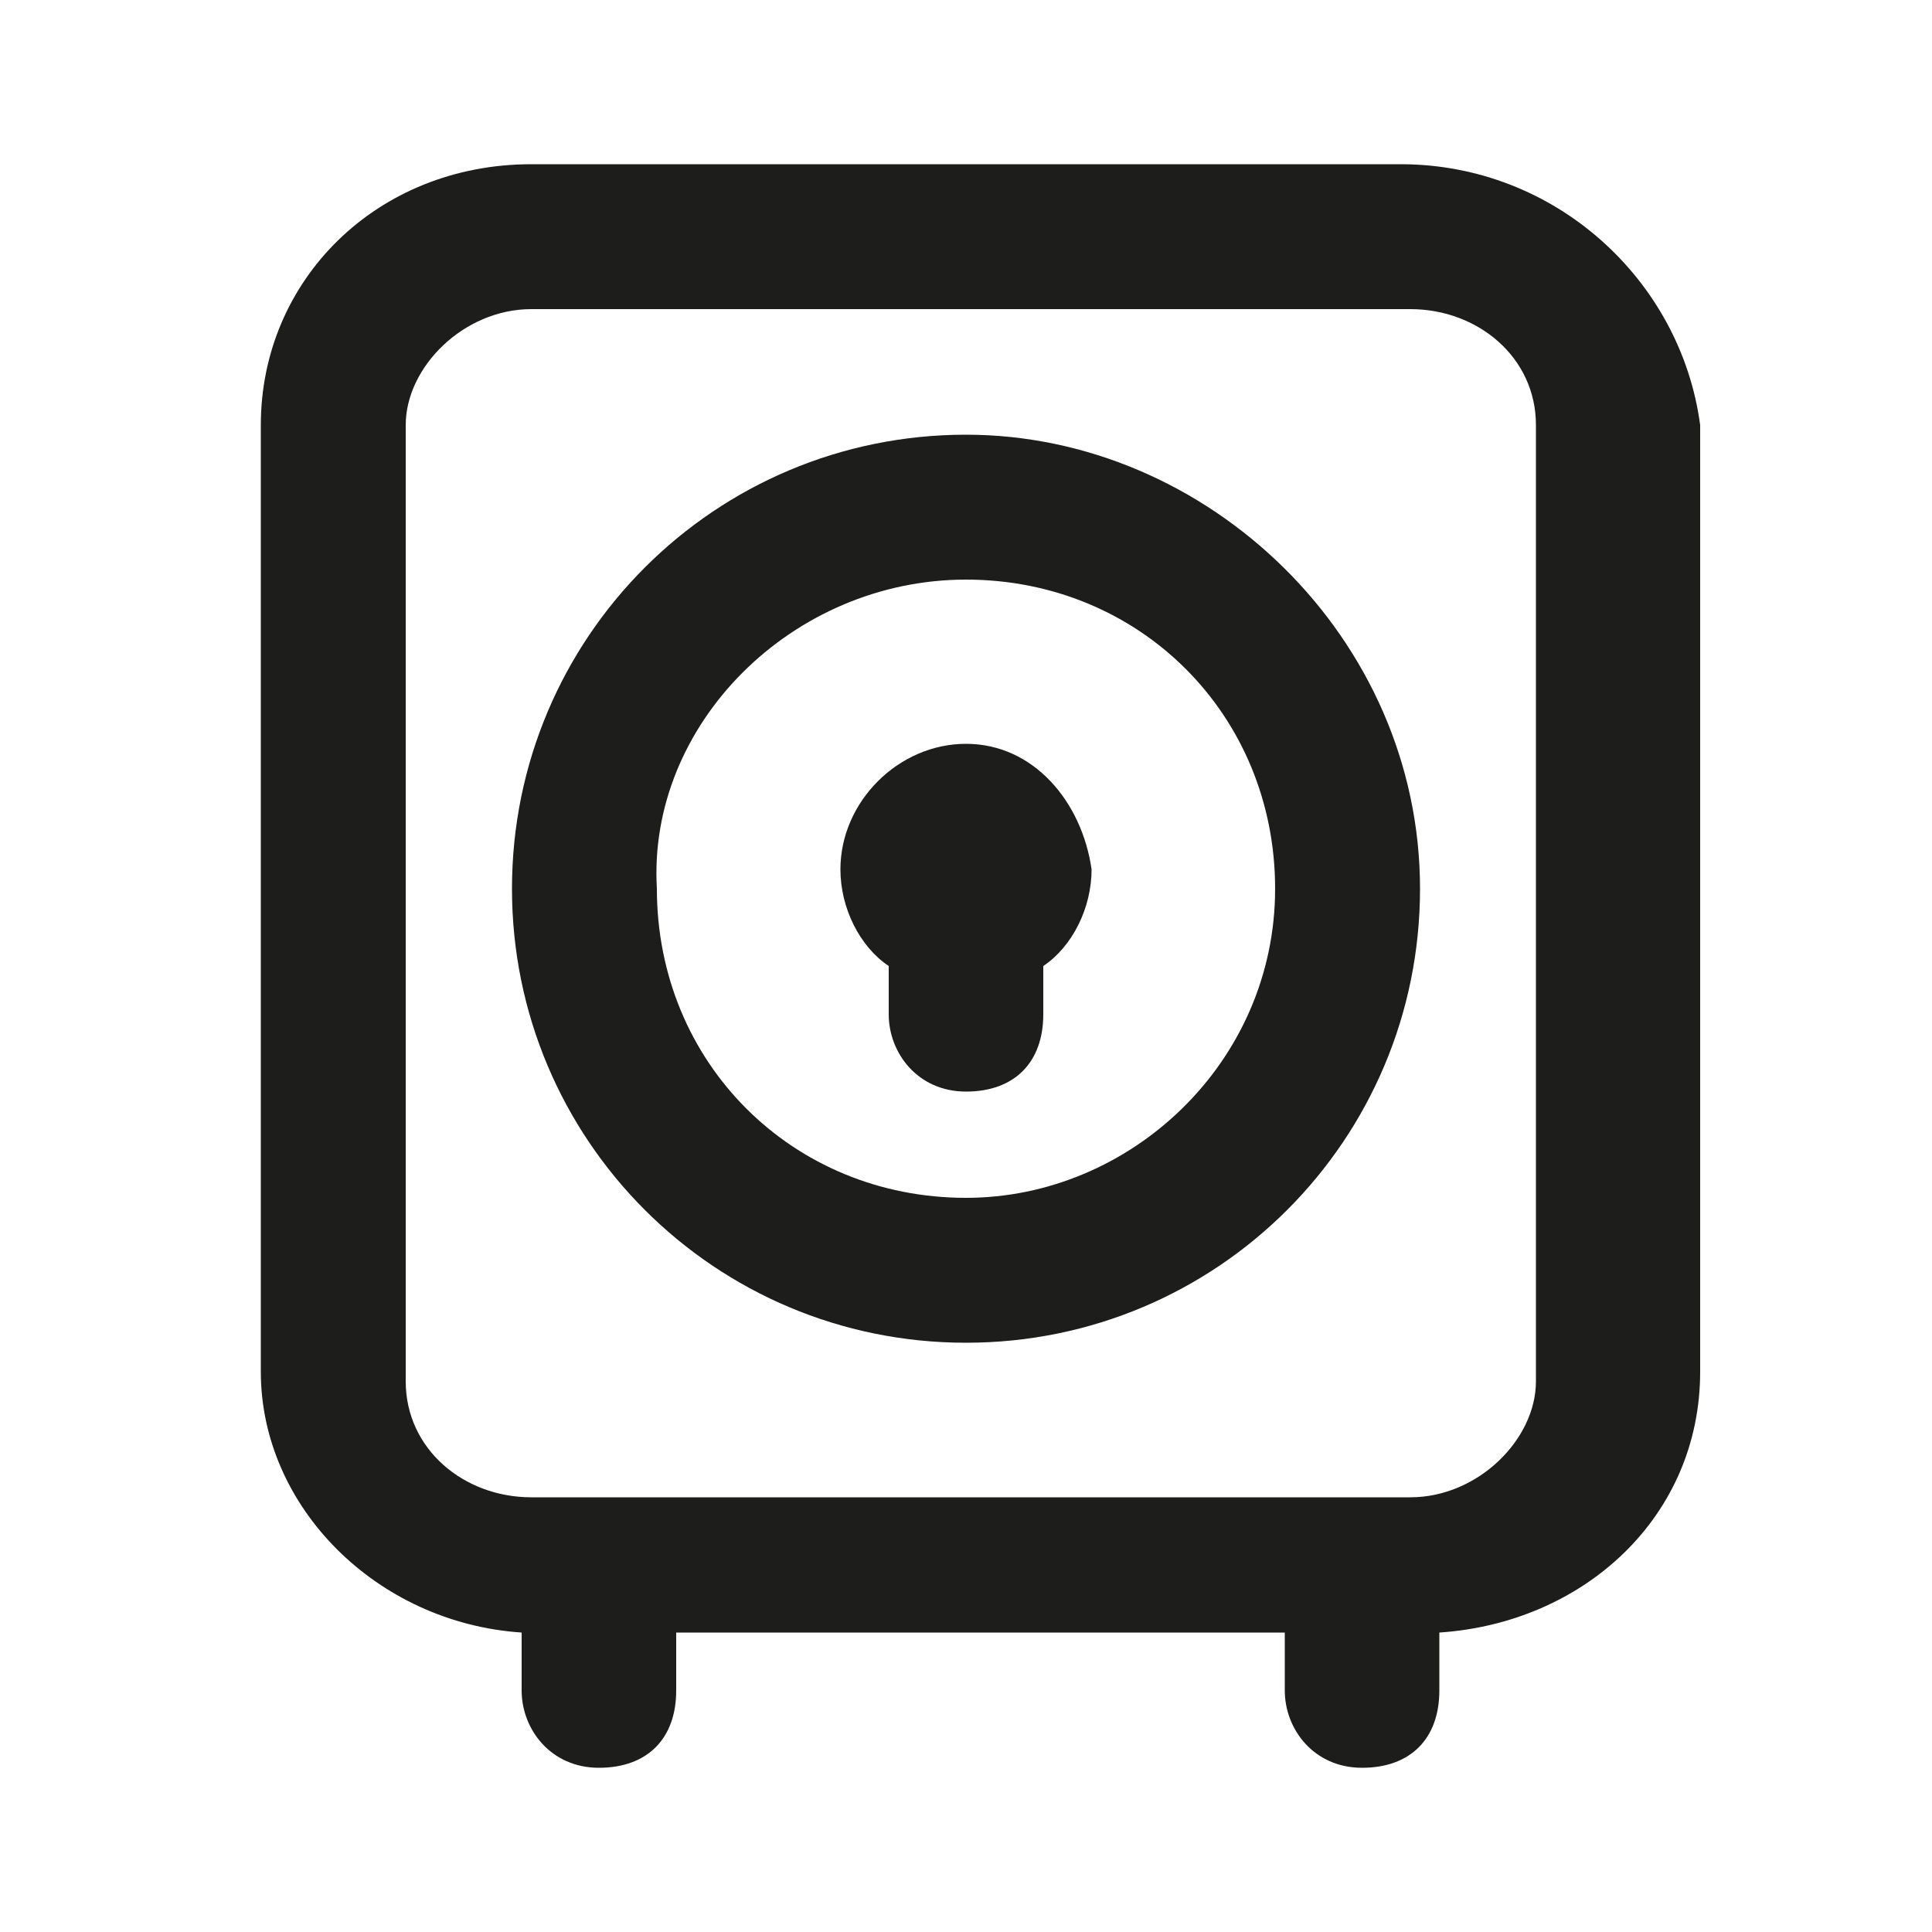 <?xml version="1.0" encoding="utf-8"?>
<!-- Generator: Adobe Illustrator 28.0.0, SVG Export Plug-In . SVG Version: 6.00 Build 0)  -->
<svg version="1.1" id="Ebene_1" xmlns="http://www.w3.org/2000/svg" xmlns:xlink="http://www.w3.org/1999/xlink" x="0px" y="0px"
	 viewBox="0 0 20 20" style="enable-background:new 0 0 20 20;" xml:space="preserve">
<style type="text/css">
	.st0{fill:#1D1D1B;}
</style>
<g>
	<path class="st0" d="M14.5,1.7H5.5c-1.6,0-2.8,1.2-2.8,2.7v9.8c0,1.4,1.2,2.6,2.7,2.7v0.6c0,0.4,0.3,0.8,0.8,0.8s0.8-0.3,0.8-0.8
		v-0.6h6.3v0.6c0,0.4,0.3,0.8,0.8,0.8s0.8-0.3,0.8-0.8v-0.6c1.5-0.1,2.7-1.2,2.7-2.7V4.4C17.4,2.9,16.1,1.7,14.5,1.7z M15.9,14.3
		c0,0.6-0.6,1.2-1.3,1.2H5.5c-0.7,0-1.3-0.5-1.3-1.2V4.4c0-0.6,0.6-1.2,1.3-1.2h9.1c0.7,0,1.3,0.5,1.3,1.2V14.3z"/>
	<path class="st0" d="M10,4.5c-2.6,0-4.7,2.1-4.7,4.7c0,2.6,2.1,4.7,4.7,4.7s4.7-2.1,4.7-4.7C14.7,6.6,12.5,4.5,10,4.5z M10,12.4
		c-1.8,0-3.2-1.4-3.2-3.2C6.7,7.5,8.2,6,10,6s3.2,1.4,3.2,3.2C13.2,11,11.7,12.4,10,12.4z"/>
	<path class="st0" d="M10,7.7C9.3,7.7,8.7,8.3,8.7,9c0,0.4,0.2,0.8,0.5,1v0.5c0,0.4,0.3,0.8,0.8,0.8s0.8-0.3,0.8-0.8V10
		c0.3-0.2,0.5-0.6,0.5-1C11.2,8.3,10.7,7.7,10,7.7z"/>
</g>
</svg>
